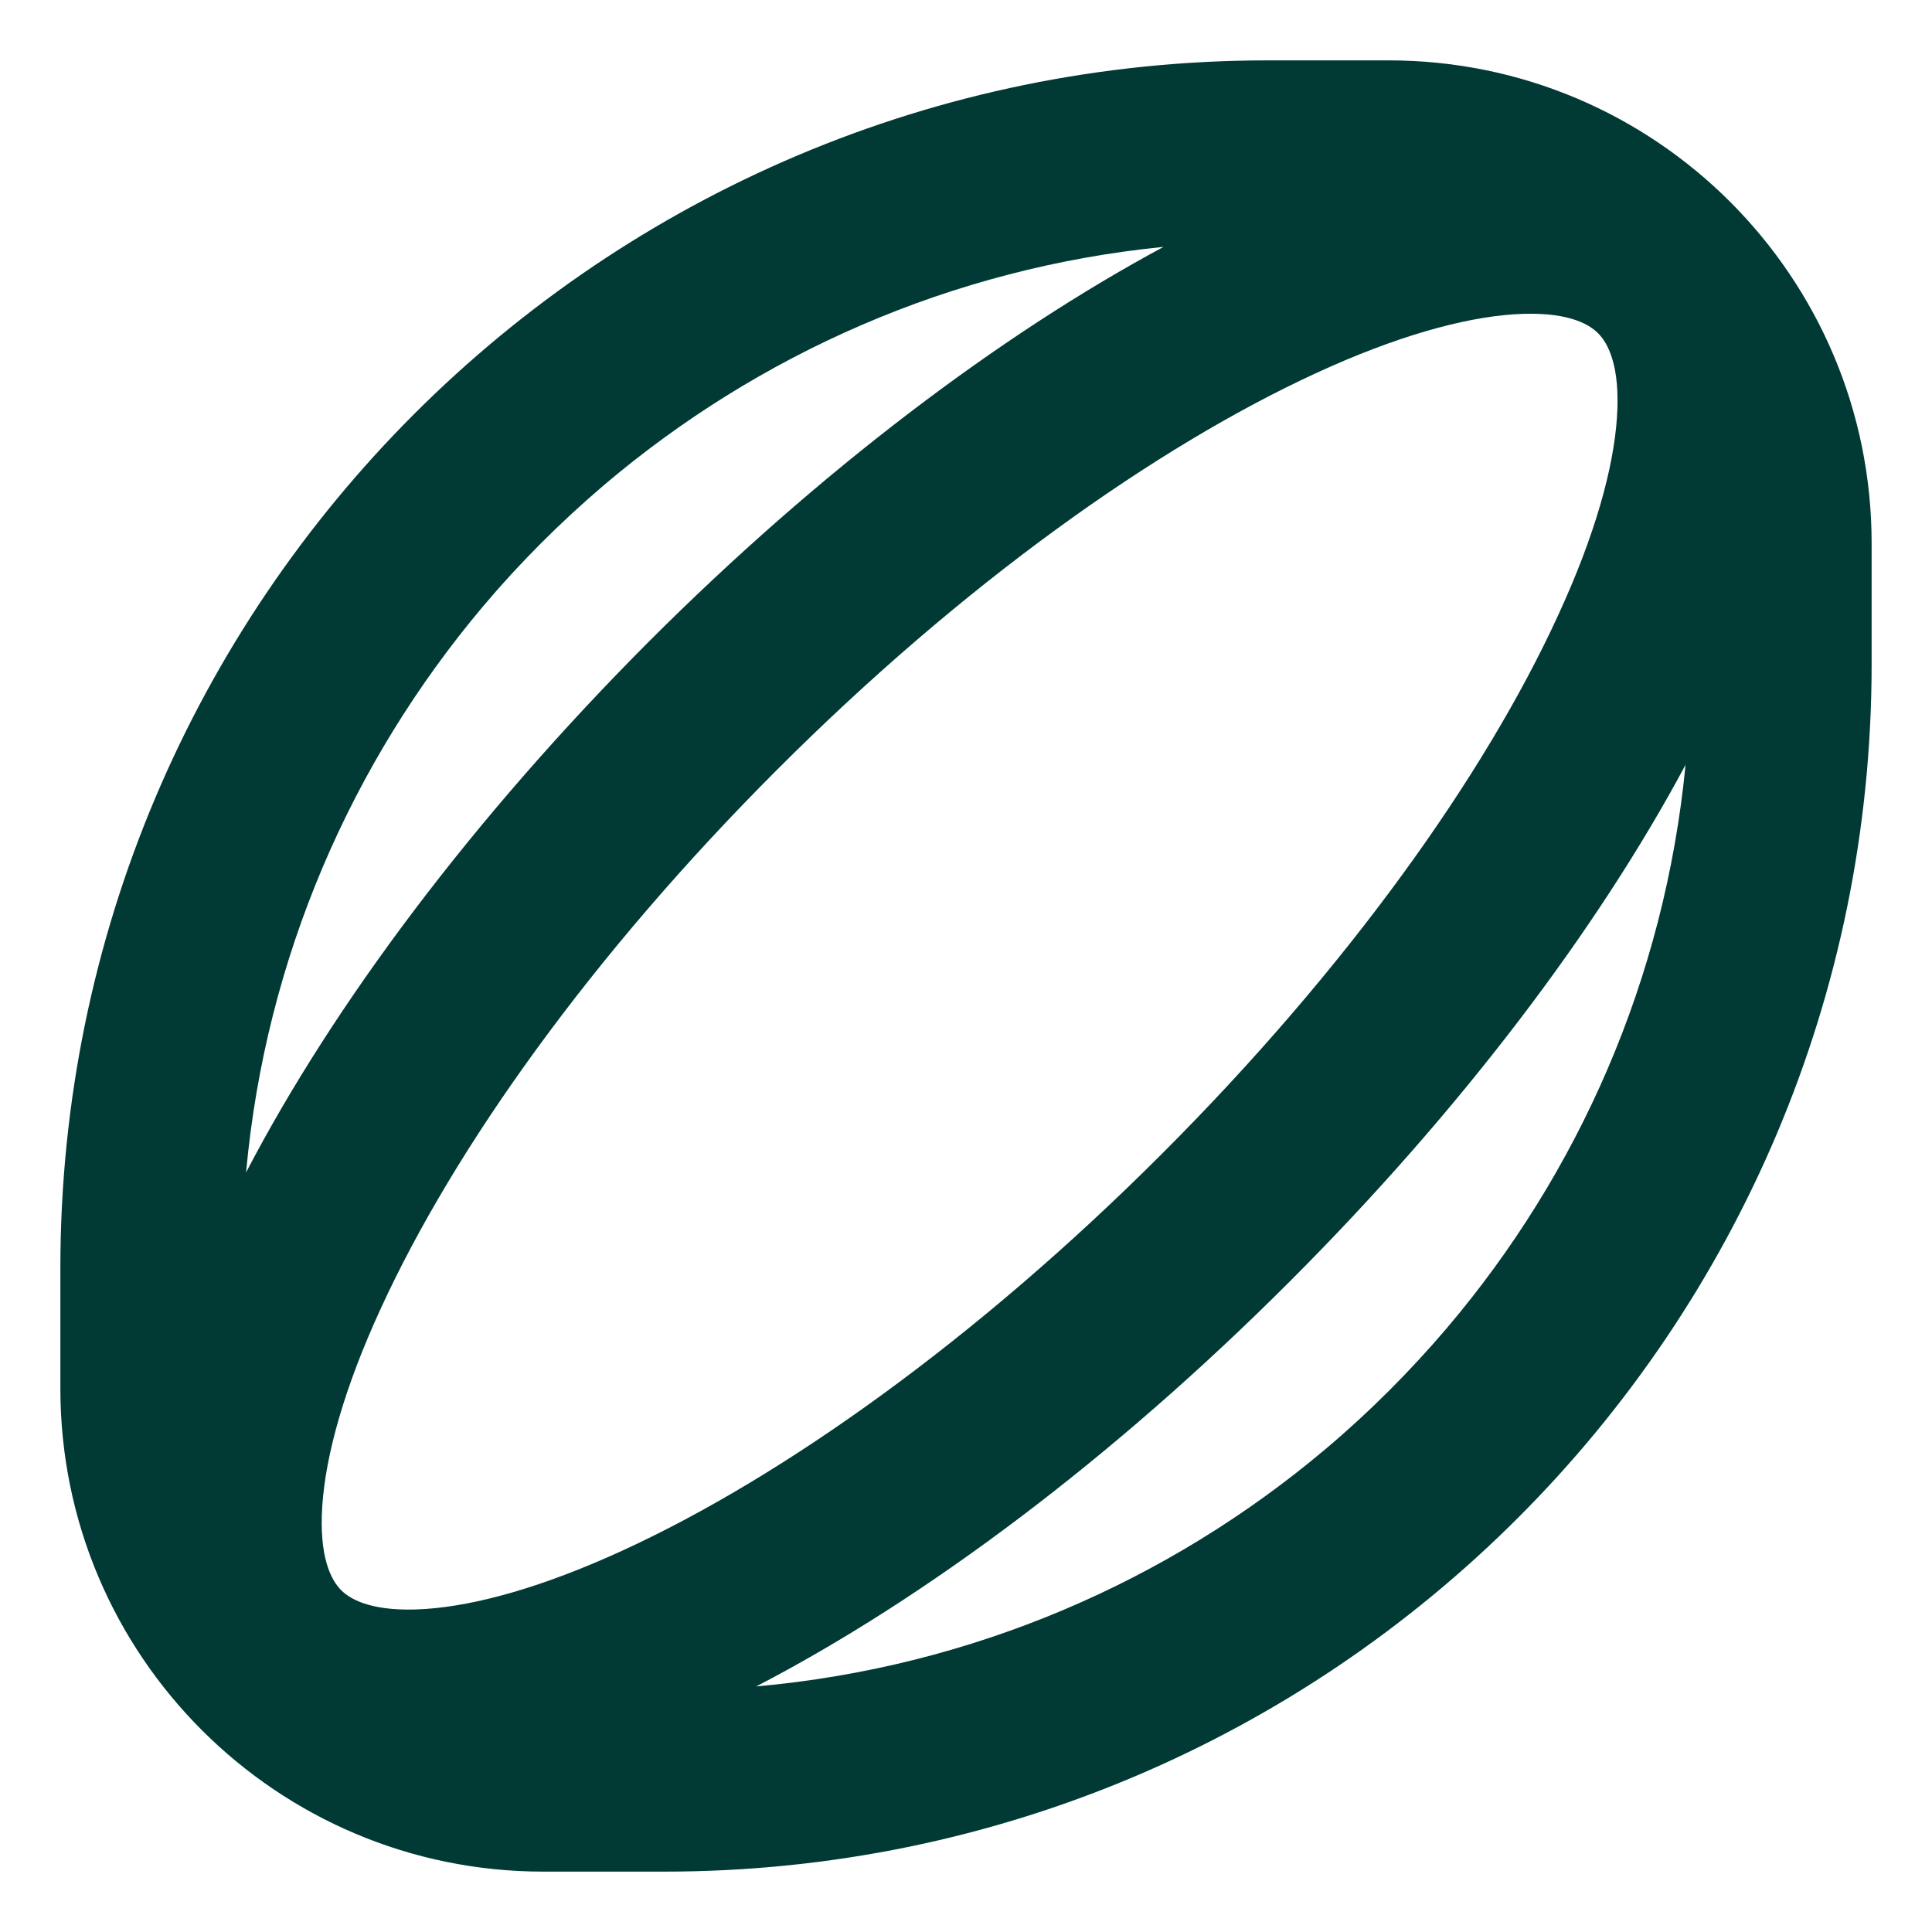 <svg xmlns="http://www.w3.org/2000/svg" width="16" height="16" viewBox="0 0 16 16" fill="none"><g clip-path="url(#clip0_945_15248)"><path d="M10.5 0.5H11.5C13.709 0.5 15.5 2.291 15.5 4.5V5.5C15.5 11.022 11.022 15.5 5.5 15.5H4.5C2.291 15.5 0.5 13.709 0.5 11.5V10.5C0.5 4.978 4.978 0.5 10.5 0.5ZM9.641 2.044C7.878 2.219 6.278 2.934 5 4.019C4.641 4.325 4.306 4.659 4 5.022C2.913 6.312 2.2 7.931 2.038 9.709C2.766 8.312 3.922 6.769 5.375 5.312C6.784 3.903 8.278 2.775 9.637 2.044H9.641ZM6.266 13.966C8.053 13.806 9.681 13.094 10.978 12C11.341 11.694 11.675 11.359 11.981 11C13.072 9.716 13.787 8.106 13.959 6.334C13.228 7.7 12.094 9.2 10.678 10.616C9.216 12.078 7.666 13.238 6.263 13.966H6.266ZM2.825 13.169C2.909 13.253 3.1 13.353 3.522 13.325C3.941 13.297 4.497 13.144 5.162 12.838C6.484 12.231 8.084 11.094 9.622 9.556C11.159 8.019 12.297 6.419 12.903 5.097C13.209 4.434 13.363 3.878 13.391 3.456C13.419 3.034 13.319 2.844 13.234 2.759C13.15 2.675 12.959 2.575 12.537 2.603C12.119 2.631 11.562 2.784 10.897 3.091C9.575 3.7 7.975 4.834 6.438 6.372C4.9 7.909 3.763 9.509 3.156 10.831C2.85 11.494 2.697 12.05 2.669 12.472C2.641 12.894 2.741 13.084 2.825 13.169Z" fill="#013A34"/></g><defs><clipPath id="clip0_945_15248"><rect width="16" height="16" fill="white"/></clipPath></defs></svg>